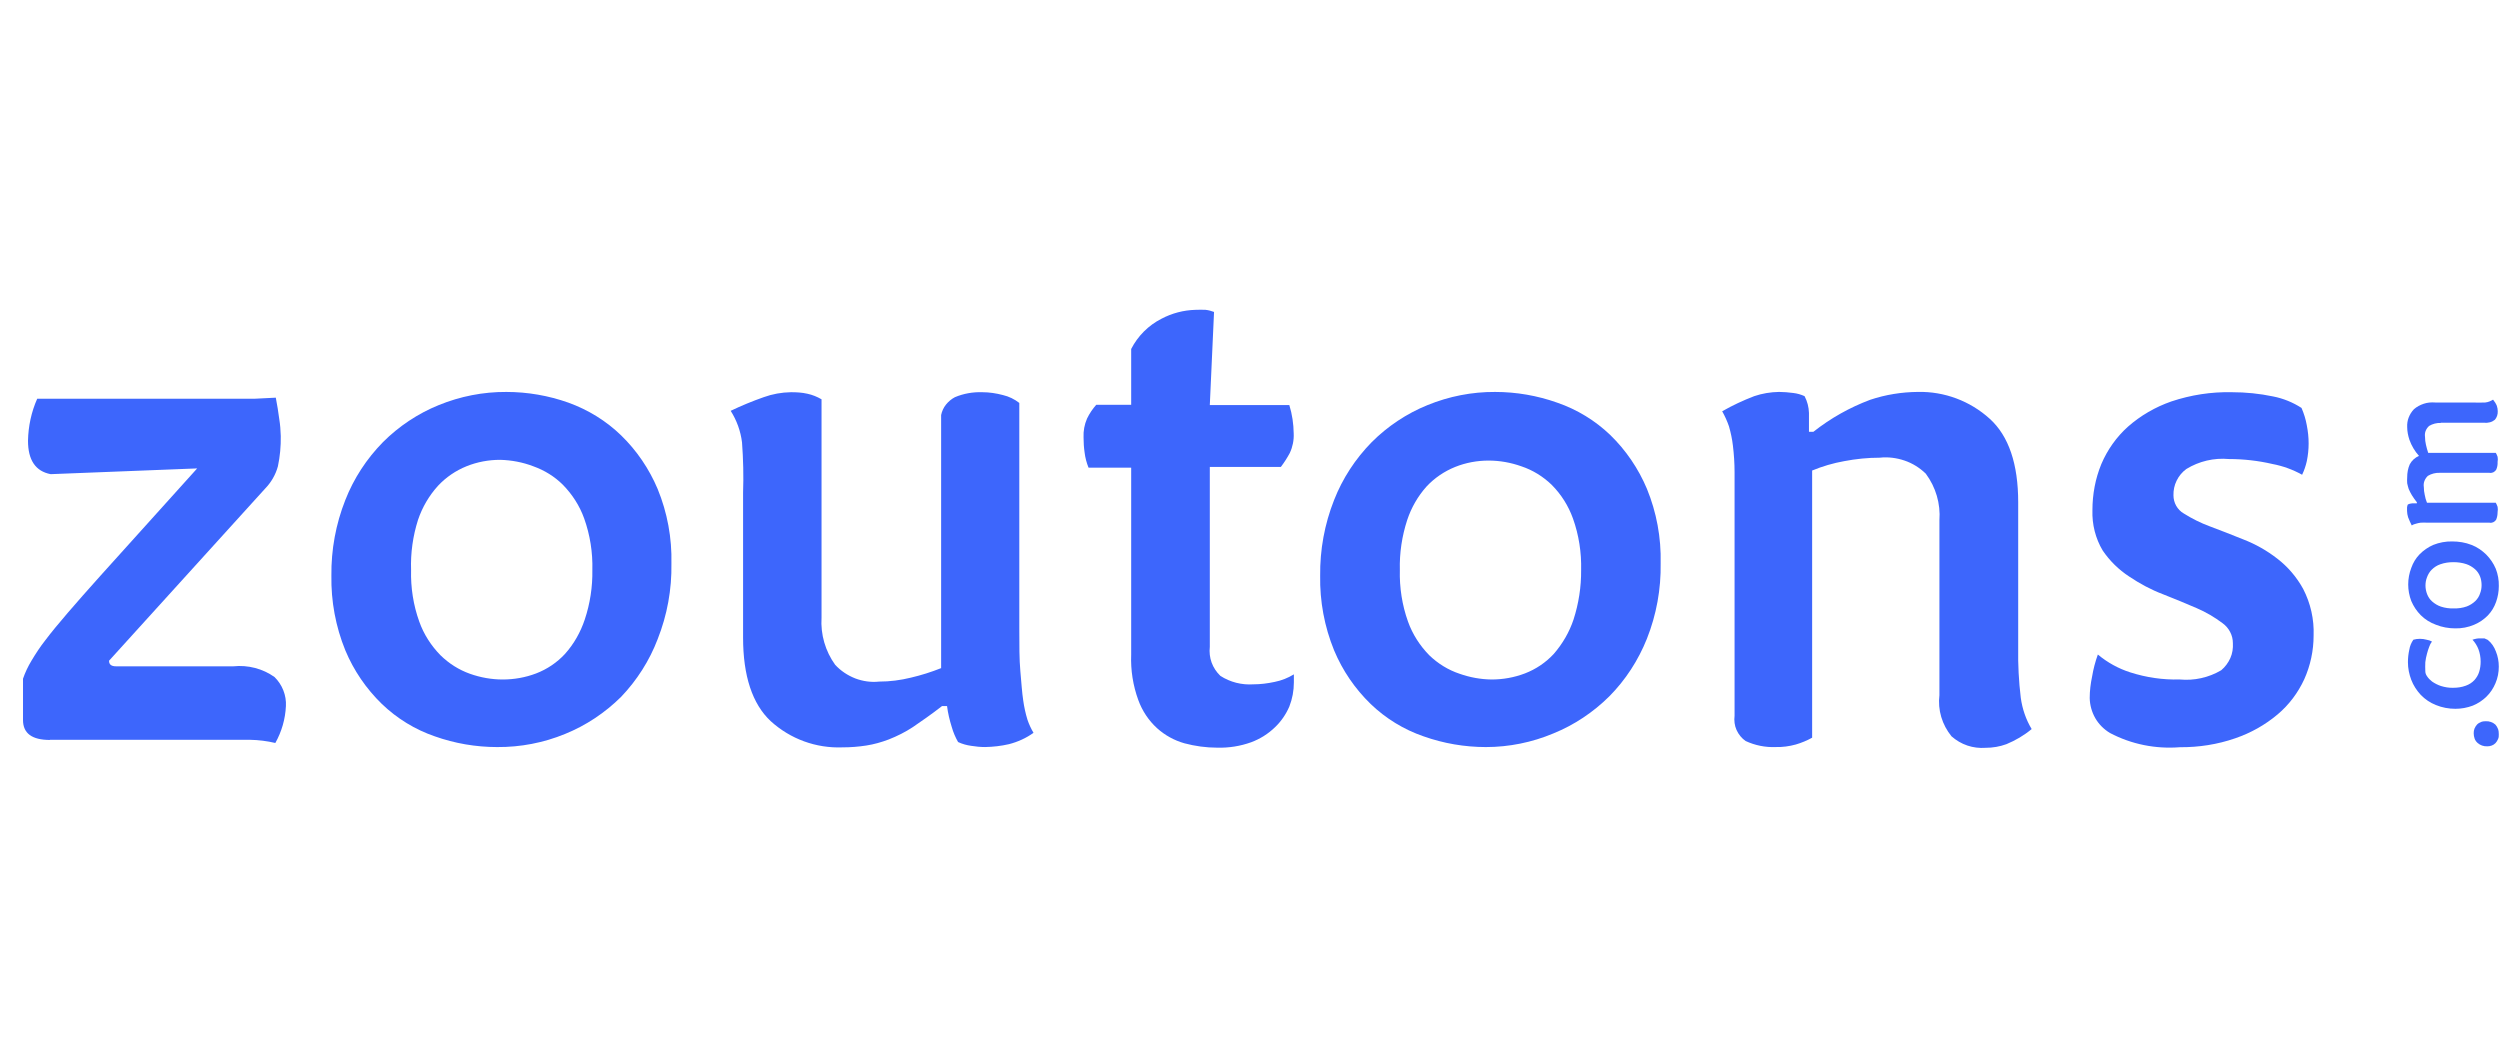 <svg width="104" height="44" viewBox="0 0 104 44" fill="none" xmlns="http://www.w3.org/2000/svg">
<g clip-path="url(#clip0_14809_40388)">
<path d="M2.077 30.782C1.328 30.782 0.957 30.505 0.957 29.952V28.235C1.045 27.977 1.165 27.725 1.309 27.486C1.485 27.191 1.674 26.901 1.888 26.631C2.133 26.304 2.448 25.927 2.819 25.493C3.19 25.059 3.649 24.543 4.177 23.952L8.202 19.486L2.108 19.725C1.479 19.606 1.165 19.14 1.165 18.335C1.177 17.732 1.303 17.14 1.548 16.587H10.598L11.473 16.543C11.529 16.839 11.58 17.134 11.617 17.43C11.655 17.663 11.674 17.901 11.68 18.14C11.687 18.562 11.649 18.983 11.561 19.398C11.466 19.75 11.278 20.071 11.026 20.329L4.536 27.486C4.536 27.644 4.63 27.719 4.831 27.719H9.705C10.316 27.656 10.926 27.813 11.422 28.166C11.58 28.323 11.706 28.512 11.787 28.719C11.869 28.927 11.907 29.153 11.894 29.373C11.869 29.914 11.718 30.436 11.454 30.908C11.108 30.826 10.756 30.782 10.404 30.776H2.077V30.782Z" fill="#3D66FC"/>
<path d="M20.68 31.078C19.799 31.078 18.919 30.927 18.088 30.632C17.264 30.349 16.516 29.89 15.887 29.286C15.233 28.651 14.717 27.896 14.365 27.053C13.963 26.066 13.768 25.009 13.786 23.946C13.774 22.871 13.969 21.802 14.365 20.802C14.717 19.902 15.252 19.085 15.931 18.393C16.591 17.733 17.384 17.204 18.252 16.852C19.145 16.487 20.101 16.299 21.063 16.305C21.944 16.305 22.818 16.456 23.648 16.751C24.466 17.047 25.214 17.506 25.837 18.11C26.491 18.745 27.006 19.506 27.359 20.343C27.761 21.324 27.956 22.38 27.931 23.443C27.95 24.519 27.755 25.588 27.359 26.588C27.019 27.481 26.497 28.299 25.837 28.99C25.17 29.651 24.378 30.179 23.51 30.531C22.61 30.902 21.648 31.085 20.68 31.078ZM20.912 28.267C21.384 28.267 21.856 28.185 22.302 28.015C22.761 27.839 23.17 27.563 23.503 27.204C23.875 26.789 24.151 26.299 24.327 25.77C24.547 25.11 24.654 24.412 24.642 23.714C24.661 22.984 24.547 22.255 24.302 21.569C24.113 21.041 23.805 20.563 23.415 20.166C23.069 19.821 22.648 19.563 22.189 19.399C21.749 19.229 21.277 19.141 20.805 19.129C20.327 19.129 19.856 19.217 19.415 19.393C18.962 19.575 18.554 19.852 18.22 20.21C17.849 20.619 17.566 21.104 17.39 21.626C17.176 22.299 17.076 23.009 17.101 23.714C17.082 24.443 17.195 25.173 17.441 25.858C17.629 26.387 17.937 26.865 18.327 27.261C18.673 27.6 19.088 27.865 19.547 28.028C19.988 28.185 20.447 28.267 20.912 28.267Z" fill="#3D66FC"/>
<path d="M39.189 29.372C38.736 29.725 38.334 30.001 37.975 30.247C37.661 30.454 37.321 30.624 36.969 30.762C36.667 30.876 36.359 30.964 36.038 31.014C35.711 31.064 35.384 31.09 35.051 31.09C33.95 31.134 32.881 30.744 32.063 30.001C31.296 29.285 30.912 28.115 30.912 26.523V20.492C30.937 19.794 30.919 19.096 30.868 18.404C30.812 17.939 30.648 17.486 30.396 17.09C30.843 16.876 31.302 16.687 31.768 16.523C32.132 16.391 32.516 16.322 32.906 16.316C33.132 16.316 33.365 16.328 33.585 16.379C33.793 16.423 33.994 16.505 34.176 16.611V25.693C34.132 26.391 34.334 27.09 34.742 27.655C34.975 27.907 35.258 28.096 35.579 28.222C35.893 28.341 36.239 28.391 36.573 28.354C37.019 28.354 37.459 28.297 37.893 28.19C38.321 28.09 38.742 27.957 39.151 27.794V17.266C39.183 17.108 39.252 16.957 39.352 16.832C39.453 16.706 39.579 16.599 39.724 16.523C40.082 16.372 40.472 16.303 40.862 16.316C41.151 16.316 41.441 16.36 41.724 16.435C41.969 16.492 42.202 16.605 42.403 16.762V26.134C42.403 26.844 42.403 27.442 42.447 27.926C42.491 28.41 42.516 28.813 42.566 29.14C42.604 29.41 42.661 29.674 42.742 29.939C42.805 30.127 42.893 30.316 42.994 30.486C42.686 30.706 42.34 30.863 41.975 30.957C41.648 31.033 41.315 31.071 40.981 31.077C40.786 31.077 40.592 31.058 40.403 31.027C40.214 31.001 40.032 30.951 39.856 30.869C39.742 30.668 39.654 30.461 39.592 30.24C39.503 29.957 39.434 29.668 39.397 29.372H39.189Z" fill="#3D66FC"/>
<path d="M53.825 28.386C53.825 28.732 53.762 29.072 53.636 29.393C53.498 29.713 53.296 30.009 53.045 30.248C52.762 30.525 52.422 30.738 52.051 30.877C51.598 31.04 51.12 31.116 50.636 31.103C50.177 31.103 49.718 31.04 49.271 30.921C48.85 30.801 48.46 30.588 48.133 30.292C47.781 29.971 47.516 29.569 47.353 29.122C47.133 28.518 47.032 27.877 47.057 27.235V19.456H45.284C45.202 19.254 45.145 19.04 45.12 18.827C45.089 18.619 45.076 18.405 45.076 18.198C45.063 17.927 45.114 17.657 45.221 17.412C45.321 17.204 45.453 17.009 45.604 16.839H47.057V14.518C47.334 13.977 47.774 13.537 48.315 13.261C48.755 13.028 49.24 12.902 49.736 12.889C49.875 12.883 50.013 12.883 50.152 12.889C50.271 12.902 50.391 12.934 50.504 12.977L50.328 16.852H53.636C53.755 17.235 53.812 17.632 53.818 18.034C53.831 18.311 53.774 18.594 53.655 18.846C53.548 19.047 53.422 19.242 53.284 19.424H50.328V26.908C50.303 27.128 50.328 27.355 50.403 27.562C50.479 27.77 50.604 27.959 50.768 28.116C51.177 28.38 51.655 28.5 52.139 28.468C52.435 28.468 52.736 28.43 53.026 28.367C53.309 28.311 53.579 28.204 53.825 28.053V28.386Z" fill="#3D66FC"/>
<path d="M61.812 31.078C60.932 31.078 60.051 30.927 59.221 30.632C58.397 30.349 57.649 29.89 57.02 29.286C56.366 28.651 55.85 27.896 55.498 27.053C55.095 26.066 54.9 25.009 54.919 23.946C54.907 22.871 55.102 21.802 55.498 20.802C55.85 19.902 56.385 19.085 57.064 18.393C57.724 17.733 58.517 17.204 59.385 16.852C60.278 16.487 61.234 16.299 62.196 16.305C63.077 16.305 63.951 16.456 64.781 16.751C65.605 17.034 66.359 17.494 66.988 18.097C67.642 18.733 68.158 19.494 68.51 20.33C68.913 21.311 69.108 22.368 69.083 23.431C69.102 24.506 68.907 25.575 68.51 26.575C68.152 27.468 67.624 28.286 66.944 28.971C66.278 29.632 65.485 30.16 64.617 30.512C63.73 30.884 62.775 31.078 61.812 31.078ZM62.045 28.267C62.523 28.267 62.988 28.185 63.435 28.015C63.894 27.839 64.303 27.563 64.636 27.204C65.001 26.783 65.284 26.299 65.46 25.77C65.674 25.104 65.781 24.412 65.775 23.714C65.793 22.984 65.68 22.255 65.435 21.569C65.246 21.041 64.944 20.563 64.548 20.166C64.19 19.821 63.762 19.556 63.29 19.399C62.85 19.242 62.391 19.16 61.925 19.16C61.447 19.16 60.976 19.248 60.536 19.424C60.083 19.607 59.674 19.884 59.341 20.242C58.982 20.645 58.712 21.116 58.542 21.626C58.322 22.299 58.215 23.003 58.234 23.714C58.215 24.443 58.328 25.173 58.573 25.858C58.762 26.387 59.07 26.865 59.46 27.261C59.819 27.607 60.246 27.871 60.718 28.028C61.146 28.179 61.592 28.261 62.045 28.267Z" fill="#3D66FC"/>
<path d="M80.68 21.643C80.731 20.952 80.529 20.266 80.114 19.706C79.863 19.461 79.561 19.272 79.228 19.159C78.894 19.046 78.542 19.002 78.196 19.04C77.699 19.04 77.209 19.09 76.718 19.184C76.259 19.266 75.812 19.398 75.385 19.574V30.688C75.171 30.807 74.945 30.901 74.706 30.971C74.435 31.046 74.158 31.084 73.875 31.077C73.441 31.096 73.007 31.008 72.617 30.826C72.454 30.713 72.322 30.549 72.24 30.367C72.158 30.184 72.133 29.977 72.158 29.776V19.643C72.158 19.272 72.133 18.901 72.089 18.537C72.058 18.266 72.001 18.002 71.926 17.738C71.85 17.518 71.756 17.31 71.643 17.109C72.07 16.864 72.517 16.656 72.976 16.48C73.309 16.367 73.655 16.31 74.007 16.304C74.202 16.304 74.404 16.323 74.599 16.348C74.762 16.367 74.919 16.411 75.07 16.48C75.183 16.694 75.246 16.933 75.253 17.178V17.964H75.435C76.152 17.398 76.945 16.952 77.8 16.631C78.441 16.417 79.108 16.31 79.781 16.304C80.888 16.279 81.957 16.681 82.775 17.423C83.567 18.14 83.957 19.31 83.957 20.895V26.958C83.945 27.65 83.982 28.342 84.064 29.027C84.127 29.486 84.278 29.933 84.517 30.329C84.202 30.593 83.844 30.801 83.466 30.958C83.19 31.059 82.894 31.109 82.599 31.109C82.341 31.128 82.083 31.096 81.844 31.015C81.599 30.933 81.378 30.801 81.183 30.631C80.989 30.392 80.844 30.122 80.756 29.826C80.668 29.53 80.643 29.222 80.68 28.92V21.643Z" fill="#3D66FC"/>
<path d="M87.271 27.228C87.668 27.561 88.127 27.813 88.617 27.97C89.284 28.184 89.976 28.285 90.674 28.266C91.278 28.323 91.881 28.19 92.403 27.882C92.567 27.744 92.693 27.574 92.781 27.379C92.869 27.184 92.9 26.97 92.888 26.756C92.888 26.593 92.85 26.436 92.774 26.291C92.699 26.146 92.592 26.021 92.46 25.926C92.127 25.675 91.762 25.461 91.378 25.297C90.951 25.109 90.479 24.92 89.976 24.719C89.479 24.53 89.013 24.279 88.573 23.983C88.139 23.7 87.762 23.329 87.472 22.901C87.171 22.398 87.026 21.813 87.045 21.228C87.045 20.568 87.164 19.914 87.416 19.304C87.668 18.712 88.045 18.178 88.523 17.75C89.051 17.285 89.661 16.933 90.328 16.7C91.139 16.429 91.988 16.297 92.844 16.316C93.422 16.316 93.995 16.373 94.561 16.492C94.982 16.574 95.385 16.738 95.743 16.97C95.844 17.203 95.919 17.442 95.963 17.694C96.013 17.945 96.039 18.197 96.039 18.448C96.039 18.694 96.013 18.945 95.963 19.184C95.919 19.379 95.856 19.568 95.768 19.75C95.385 19.536 94.969 19.385 94.542 19.304C93.944 19.165 93.334 19.096 92.724 19.096C92.102 19.04 91.485 19.184 90.951 19.511C90.781 19.637 90.642 19.8 90.548 19.995C90.454 20.184 90.41 20.398 90.416 20.605C90.416 20.756 90.454 20.907 90.529 21.04C90.605 21.172 90.712 21.285 90.844 21.36C91.183 21.574 91.548 21.756 91.925 21.895C92.359 22.058 92.831 22.241 93.328 22.442C93.831 22.637 94.309 22.907 94.737 23.241C95.177 23.58 95.542 24.008 95.812 24.499C96.12 25.096 96.271 25.763 96.246 26.436C96.246 27.065 96.114 27.687 95.856 28.26C95.598 28.819 95.221 29.323 94.749 29.719C94.227 30.159 93.63 30.492 92.988 30.712C92.246 30.97 91.466 31.09 90.686 31.084C89.68 31.165 88.668 30.964 87.774 30.492C87.523 30.341 87.309 30.128 87.164 29.876C87.02 29.624 86.938 29.335 86.932 29.04C86.932 28.738 86.969 28.436 87.032 28.14C87.083 27.832 87.164 27.524 87.271 27.228Z" fill="#3D66FC"/>
<path d="M103.409 30.003C103.554 29.996 103.699 30.047 103.806 30.141C103.856 30.197 103.894 30.26 103.919 30.329C103.944 30.399 103.95 30.474 103.95 30.55C103.95 30.619 103.95 30.682 103.919 30.745C103.894 30.808 103.856 30.864 103.812 30.914C103.768 30.959 103.711 30.996 103.655 31.015C103.592 31.04 103.529 31.047 103.466 31.047C103.321 31.053 103.177 31.003 103.07 30.908C103.013 30.858 102.969 30.795 102.944 30.726C102.919 30.657 102.906 30.581 102.906 30.506C102.906 30.436 102.913 30.373 102.938 30.311C102.963 30.248 103.001 30.191 103.045 30.141C103.095 30.09 103.152 30.059 103.214 30.034C103.277 30.009 103.346 30.003 103.409 30.003Z" fill="#3D66FC"/>
<path d="M103.491 26.619C103.648 26.744 103.761 26.914 103.83 27.103C103.912 27.304 103.95 27.518 103.95 27.732C103.95 27.971 103.906 28.203 103.811 28.424C103.723 28.631 103.598 28.826 103.434 28.983C103.271 29.141 103.082 29.266 102.868 29.354C102.635 29.442 102.39 29.486 102.145 29.486C101.868 29.486 101.591 29.436 101.333 29.329C101.094 29.235 100.881 29.09 100.705 28.908C100.535 28.726 100.396 28.512 100.308 28.279C100.22 28.046 100.17 27.801 100.17 27.549C100.17 27.373 100.189 27.197 100.227 27.027C100.252 26.876 100.308 26.738 100.396 26.612C100.484 26.587 100.579 26.575 100.667 26.575C100.761 26.575 100.855 26.587 100.944 26.612C101.025 26.625 101.101 26.65 101.17 26.688C101.12 26.751 101.082 26.826 101.057 26.902C101.019 26.996 100.988 27.096 100.962 27.197C100.931 27.31 100.906 27.43 100.893 27.549C100.887 27.675 100.887 27.795 100.893 27.92C100.893 27.996 100.918 28.065 100.962 28.128C101.019 28.216 101.094 28.291 101.176 28.354C101.289 28.43 101.409 28.493 101.541 28.537C101.705 28.587 101.881 28.619 102.05 28.612C102.233 28.612 102.409 28.587 102.579 28.524C102.717 28.474 102.837 28.398 102.937 28.291C103.025 28.191 103.094 28.078 103.132 27.952C103.176 27.814 103.195 27.669 103.195 27.524C103.195 27.348 103.164 27.166 103.101 27.002C103.044 26.858 102.962 26.726 102.855 26.612C102.969 26.575 103.082 26.549 103.201 26.556H103.352L103.491 26.619Z" fill="#3D66FC"/>
<path d="M103.951 24.379C103.951 24.606 103.913 24.826 103.837 25.04C103.762 25.253 103.649 25.442 103.491 25.606C103.328 25.769 103.139 25.901 102.925 25.989C102.674 26.096 102.403 26.147 102.133 26.14C101.862 26.14 101.586 26.09 101.334 25.989C101.095 25.901 100.881 25.769 100.705 25.593C100.535 25.423 100.403 25.222 100.309 25.002C100.139 24.555 100.139 24.071 100.309 23.625C100.384 23.411 100.498 23.222 100.655 23.059C100.818 22.895 101.007 22.763 101.221 22.669C101.473 22.568 101.743 22.518 102.013 22.524C102.29 22.524 102.561 22.568 102.818 22.669C103.045 22.757 103.246 22.895 103.422 23.065C103.592 23.235 103.73 23.436 103.825 23.662C103.913 23.889 103.957 24.134 103.951 24.379ZM103.234 24.342C103.234 24.222 103.215 24.096 103.171 23.983C103.127 23.87 103.057 23.763 102.963 23.681C102.856 23.587 102.73 23.511 102.598 23.467C102.428 23.411 102.246 23.386 102.064 23.386C101.875 23.386 101.693 23.411 101.517 23.474C101.384 23.518 101.259 23.599 101.158 23.7C101.07 23.788 101.007 23.895 100.963 24.015C100.919 24.128 100.9 24.241 100.9 24.36C100.9 24.48 100.925 24.606 100.969 24.719C101.013 24.832 101.083 24.939 101.177 25.021C101.284 25.115 101.41 25.191 101.542 25.235C101.712 25.291 101.894 25.316 102.07 25.31C102.252 25.316 102.441 25.291 102.617 25.228C102.749 25.178 102.869 25.103 102.976 25.002C103.064 24.914 103.133 24.807 103.171 24.688C103.215 24.574 103.234 24.461 103.234 24.342Z" fill="#3D66FC"/>
<path d="M101.542 17.594C101.372 17.587 101.196 17.631 101.051 17.719C100.988 17.776 100.938 17.845 100.906 17.927C100.875 18.009 100.869 18.09 100.881 18.178C100.881 18.285 100.894 18.392 100.919 18.499C100.944 18.612 100.976 18.726 101.013 18.839H103.825C103.856 18.889 103.881 18.946 103.9 19.002C103.913 19.072 103.913 19.147 103.9 19.216C103.906 19.329 103.888 19.443 103.837 19.549C103.806 19.594 103.762 19.625 103.718 19.65C103.667 19.669 103.617 19.682 103.56 19.669H101.491C101.321 19.663 101.145 19.707 101.001 19.795C100.938 19.851 100.888 19.927 100.856 20.009C100.825 20.09 100.818 20.178 100.831 20.26C100.831 20.367 100.844 20.48 100.869 20.587C100.888 20.701 100.919 20.807 100.963 20.914H103.825C103.856 20.971 103.881 21.027 103.9 21.084C103.913 21.16 103.913 21.229 103.9 21.304C103.9 21.418 103.881 21.524 103.837 21.625C103.806 21.669 103.768 21.701 103.718 21.726C103.667 21.744 103.617 21.757 103.567 21.744H100.982C100.888 21.738 100.793 21.738 100.699 21.744C100.63 21.751 100.56 21.77 100.498 21.788C100.435 21.801 100.378 21.826 100.328 21.858C100.271 21.744 100.221 21.631 100.177 21.518C100.152 21.43 100.133 21.342 100.133 21.254C100.133 21.204 100.133 21.16 100.133 21.109C100.133 21.065 100.152 21.027 100.164 20.99C100.221 20.958 100.284 20.946 100.347 20.939H100.542V20.895C100.466 20.801 100.397 20.701 100.334 20.6C100.284 20.518 100.24 20.43 100.202 20.342C100.177 20.267 100.158 20.185 100.139 20.103C100.133 20.021 100.133 19.939 100.139 19.858C100.139 19.669 100.171 19.487 100.246 19.317C100.328 19.16 100.466 19.034 100.63 18.965C100.454 18.77 100.321 18.543 100.233 18.298C100.177 18.128 100.139 17.946 100.139 17.763C100.133 17.631 100.152 17.493 100.202 17.367C100.252 17.241 100.321 17.128 100.416 17.027C100.535 16.921 100.68 16.845 100.831 16.795C100.982 16.744 101.145 16.732 101.303 16.744H102.85C103.026 16.751 103.208 16.751 103.384 16.744C103.504 16.732 103.611 16.688 103.711 16.625C103.774 16.701 103.831 16.788 103.869 16.883C103.894 16.958 103.906 17.034 103.906 17.109C103.913 17.235 103.869 17.367 103.787 17.462C103.724 17.512 103.655 17.549 103.579 17.568C103.504 17.587 103.422 17.594 103.347 17.587H101.542V17.594Z" fill="#3D66FC"/>
</g>
<defs>
<clipPath id="clip0_14809_40388">
<rect width="103" height="18.233" fill="white" transform="translate(0.957 12.883)"/>
</clipPath>
</defs>
</svg>
